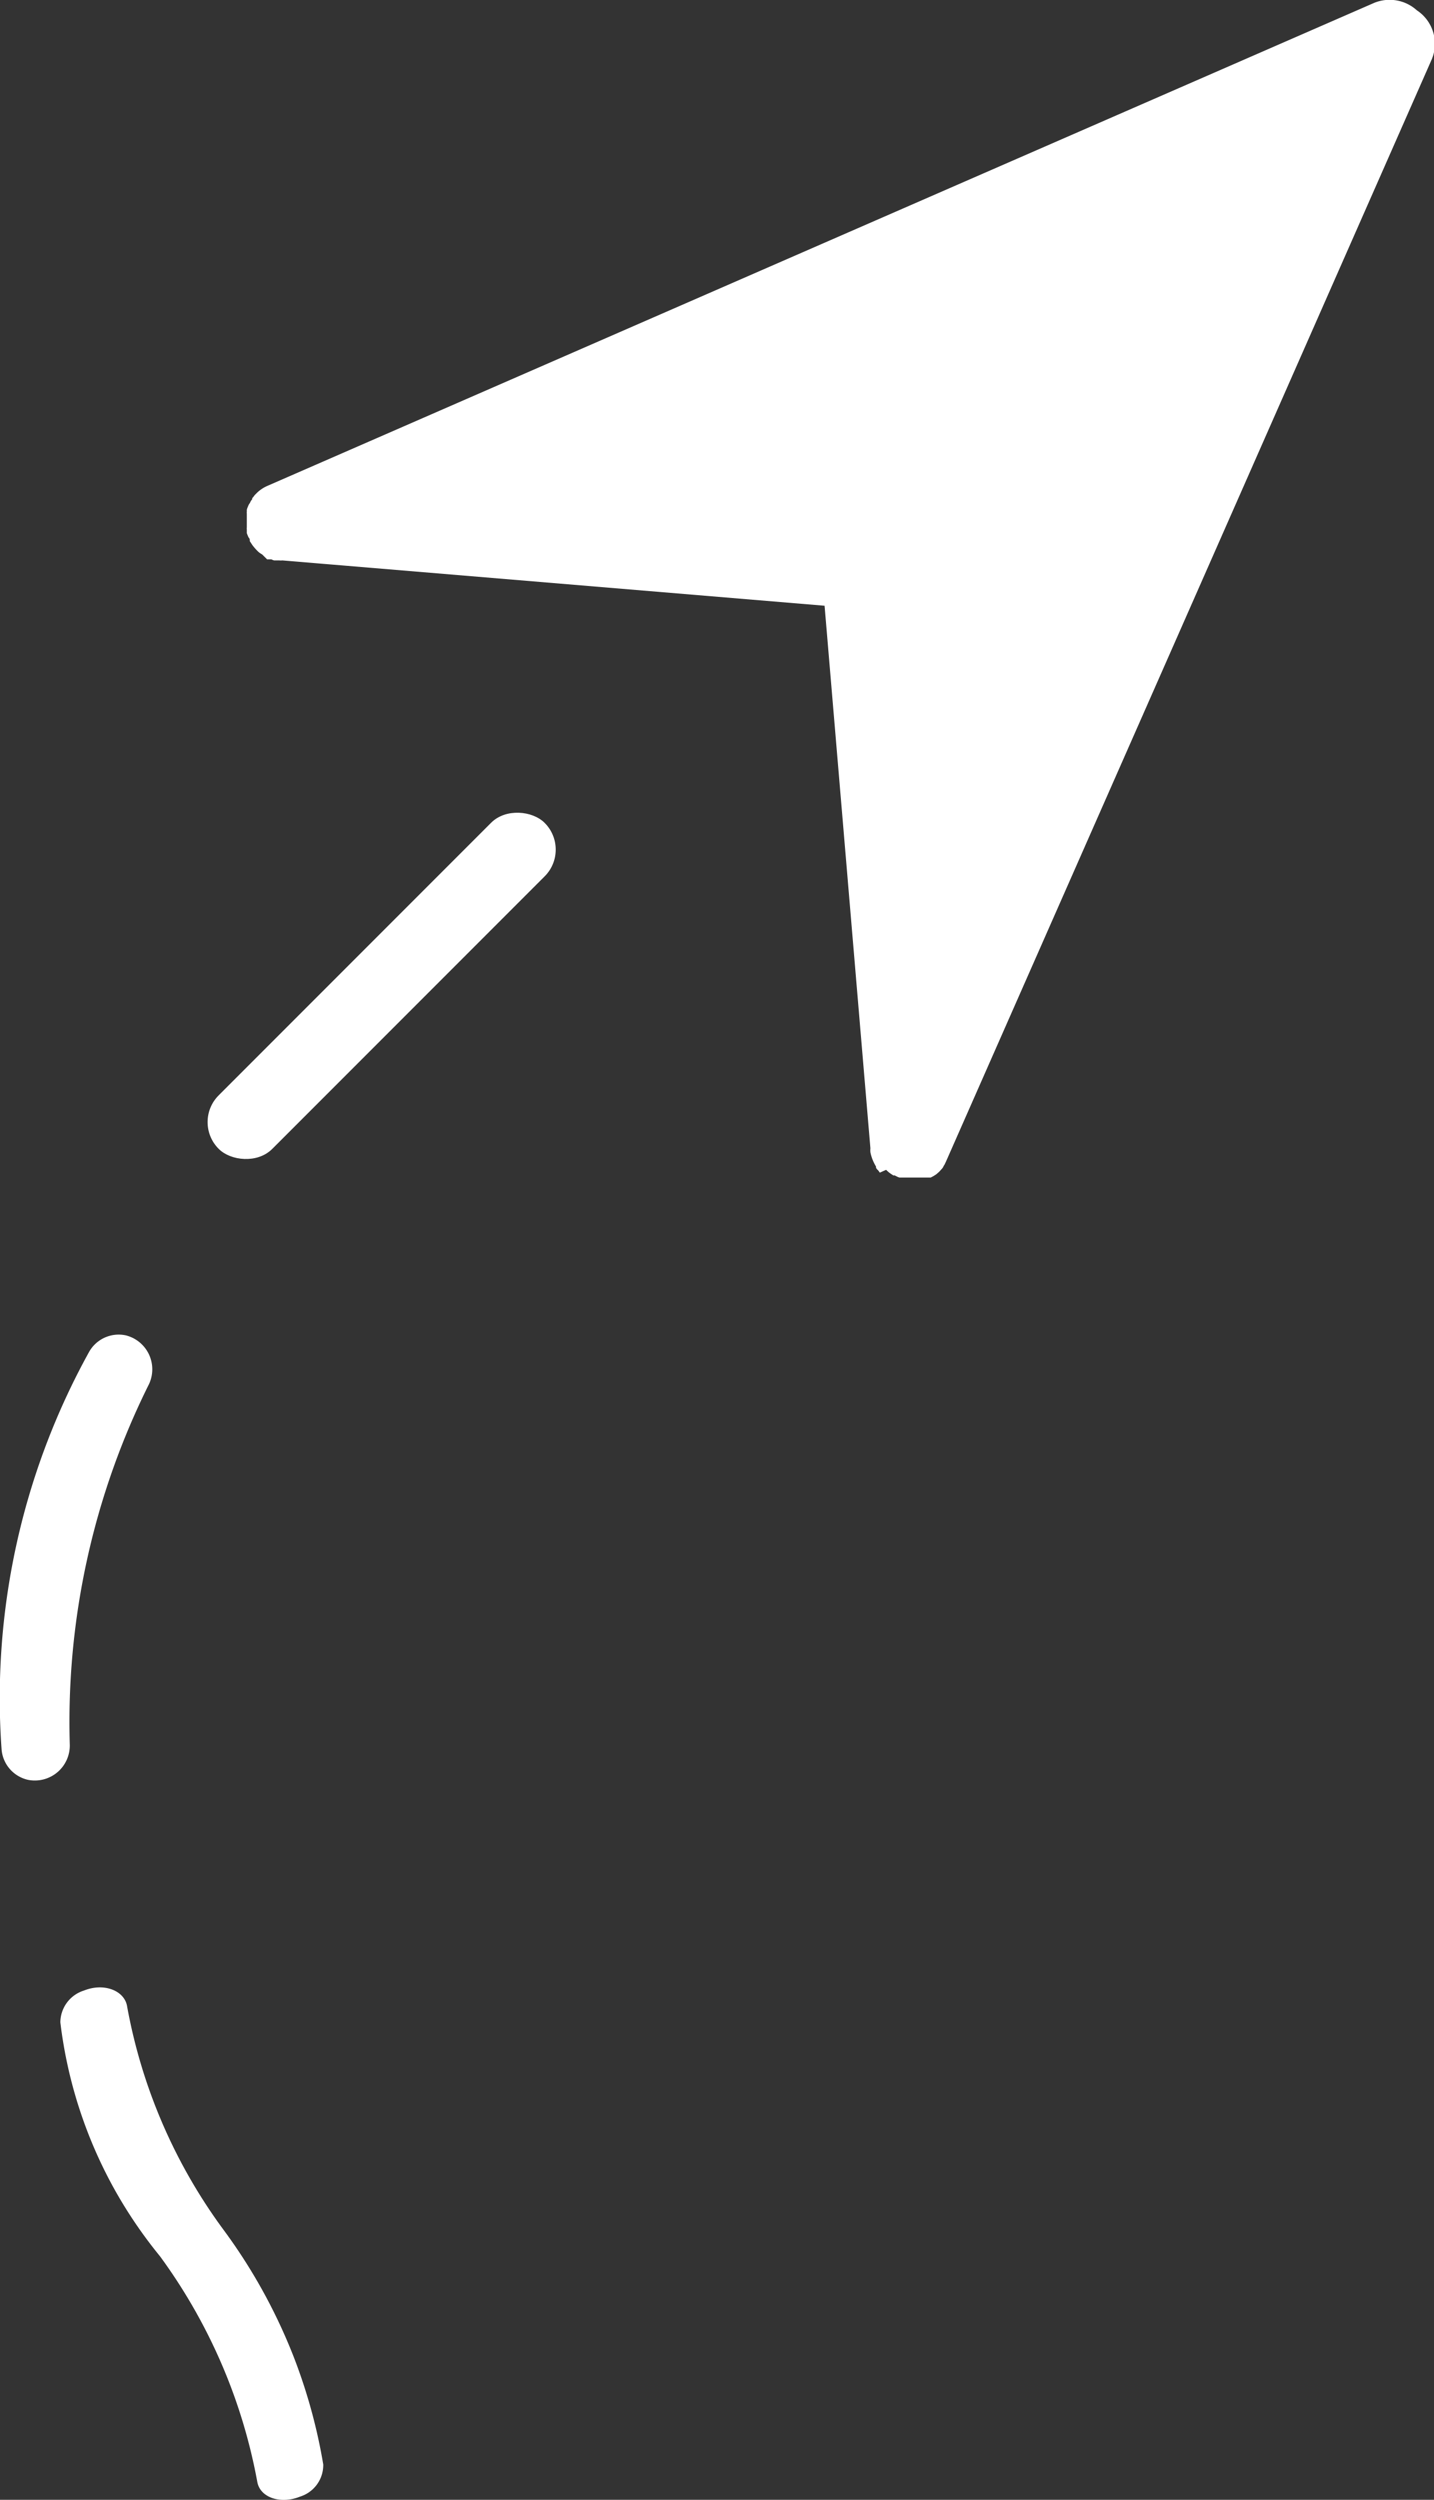 <svg viewBox="0 0 81.98 142.83" xmlns="http://www.w3.org/2000/svg"><rect x="0" y="0" width="81.98" height="142.83" fill="#333333" stroke="none"/><g fill="#fff"><path d="m14.28 30.92v-.06s0-.09-.06-.14a1.87 1.87 0 0 1 -.11-.26s0 0 0-.06v-.15a.3.3 0 0 1 0-.11s0-.08 0-.11 0-.11 0-.17v-.06c0-.15 0-.31 0-.46a.22.22 0 0 1 0-.09s0-.08 0-.12a.75.75 0 0 1 .06-.17s0 0 0 0a.82.82 0 0 1 .08-.17s0 0 0 0a.48.48 0 0 0 .08-.15l.09-.12v-.06a.41.41 0 0 0 .08-.09s0 0 .06-.08l.08-.08.08-.08.09-.08.08-.06a2.07 2.07 0 0 1 .4-.23l63.21-27.57a2.32 2.32 0 0 1 2.5.4 2.29 2.29 0 0 1 .83 2.85l-27.75 62.93s0 0 0 0l-.08.17a.62.62 0 0 0 -.08.14.6.6 0 0 1 -.12.15 1.38 1.38 0 0 1 -.14.15 0 0 0 0 0 0 0l-.14.12-.14.09-.17.09h-.06-.11-.08-.15-.06-.18-.06-.18-.41-.08-.15-.06-.15-.06a.64.64 0 0 1 -.15-.06l-.12-.06h-.08l-.09-.06-.09-.06-.08-.06-.09-.08-.06-.06-.36.16-.06-.08a.41.41 0 0 0 -.08-.09.33.33 0 0 1 -.08-.12s0 0 0-.06a2.5 2.5 0 0 1 -.32-.81 1.18 1.18 0 0 1 0-.23l-2.62-31-31-2.59a.77.77 0 0 1 -.18 0h-.06-.17-.06a.64.64 0 0 1 -.15-.06h-.08-.11-.06l-.27-.27-.14-.09a1 1 0 0 1 -.14-.12 3 3 0 0 1 -.28-.32zm35.13-.72a2.31 2.31 0 0 1 2.11 2.11l2 23.9 21.84-49.63-49.77 21.64z"/><rect height="4.33" rx="2.16" transform="matrix(.707 -.707 .707 .707 -33.44 31.93)" width="26.35" x="8.65" y="54.17"/><path d="m1.63 101.7a2 2 0 0 0 2.36-2 43.25 43.25 0 0 1 4.53-20.62 2 2 0 0 0 -1.32-2.78 1.94 1.94 0 0 0 -2.11.95 40.89 40.89 0 0 0 -5 22.7 1.94 1.94 0 0 0 1.54 1.75z"/><path d="m17.15 142.65c-1.12.45-2.28.05-2.44-.84a31.33 31.33 0 0 0 -1.86-6.31 31.54 31.54 0 0 0 -3.7-6.58 26.33 26.33 0 0 1 -2.59-3.8 26 26 0 0 1 -3.11-9.57 1.92 1.92 0 0 1 1.36-1.82c1.13-.45 2.28 0 2.45.87a30.73 30.73 0 0 0 5.56 12.86 31.5 31.5 0 0 1 4 7.28 31.41 31.41 0 0 1 1.66 6.07 1.89 1.89 0 0 1 -1.33 1.84z"/><path d="m20.97 28.12 57-25-26 61-2-29-2-2z"/></g></svg>
